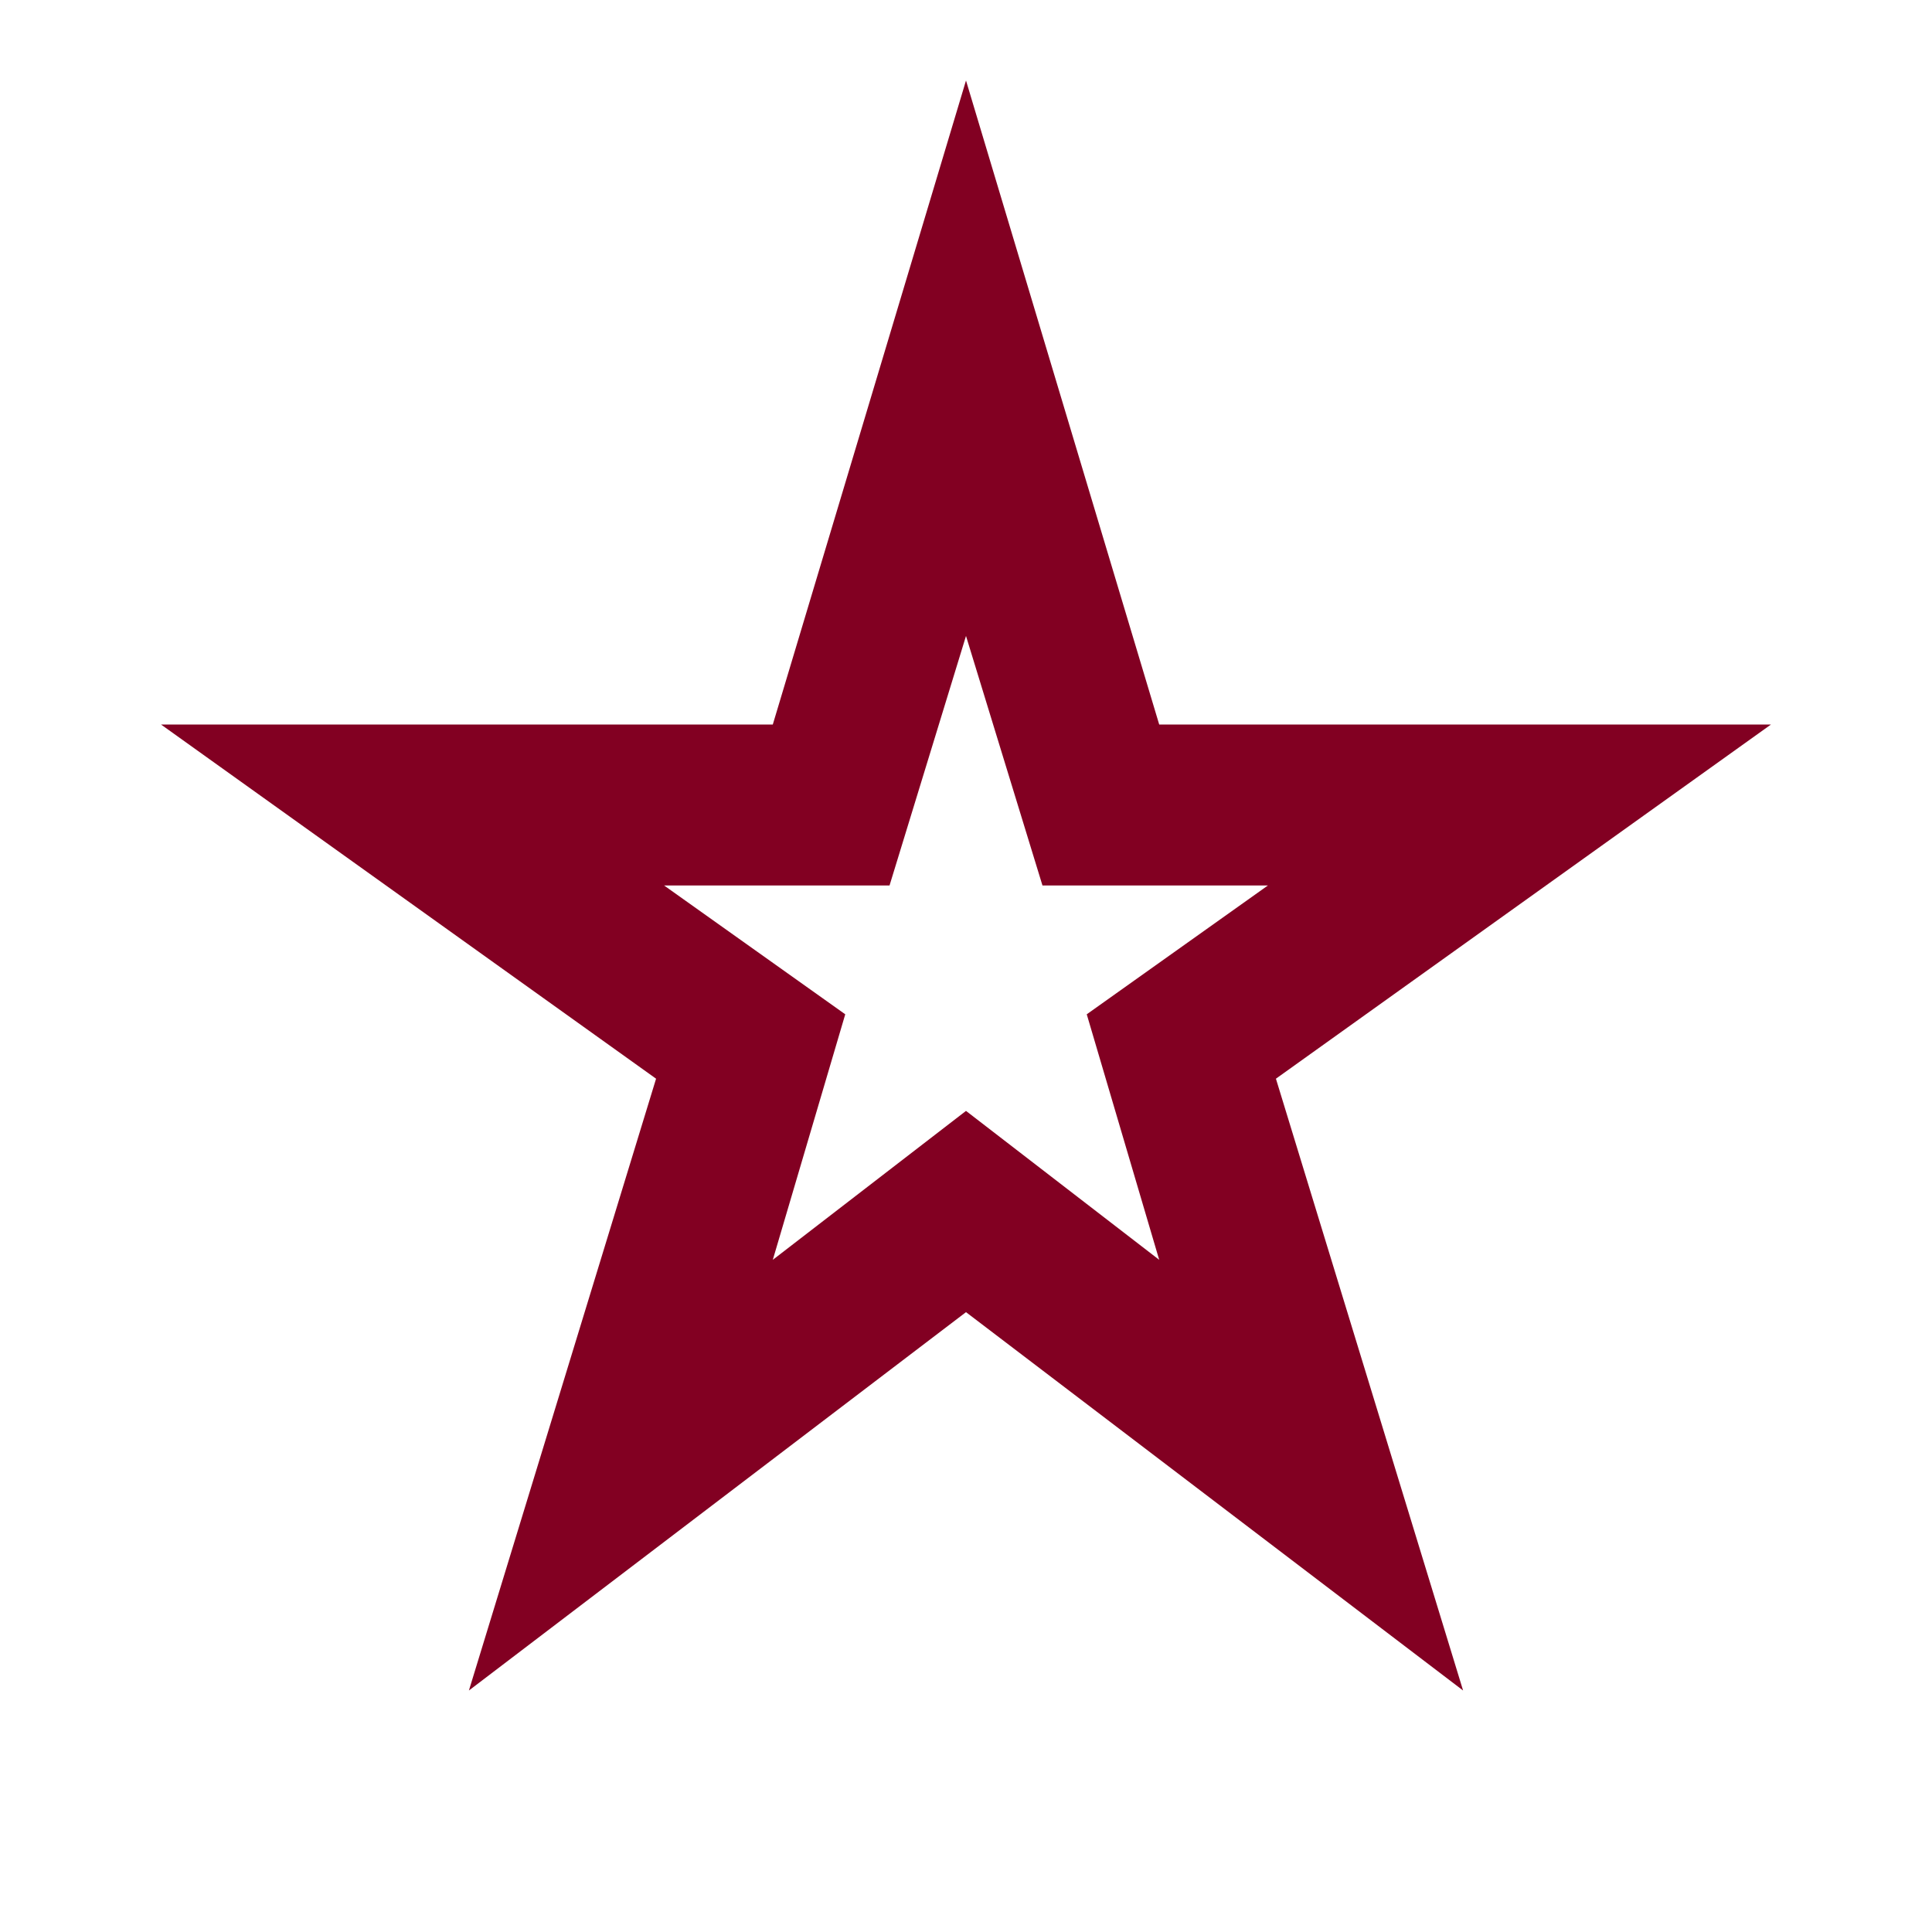 <svg fill="#820022" width="24px" viewBox="0 -960 960 960" height="24px" xmlns="http://www.w3.org/2000/svg"><path d="m384-334 96-74 96 74-36-122 90-64H518l-38-124-38 124H330l90 64-36 122ZM233-120l93-304L80-600h304l96-320 96 320h304L634-424l93 304-247-188-247 188Zm247-369Z"></path></svg>